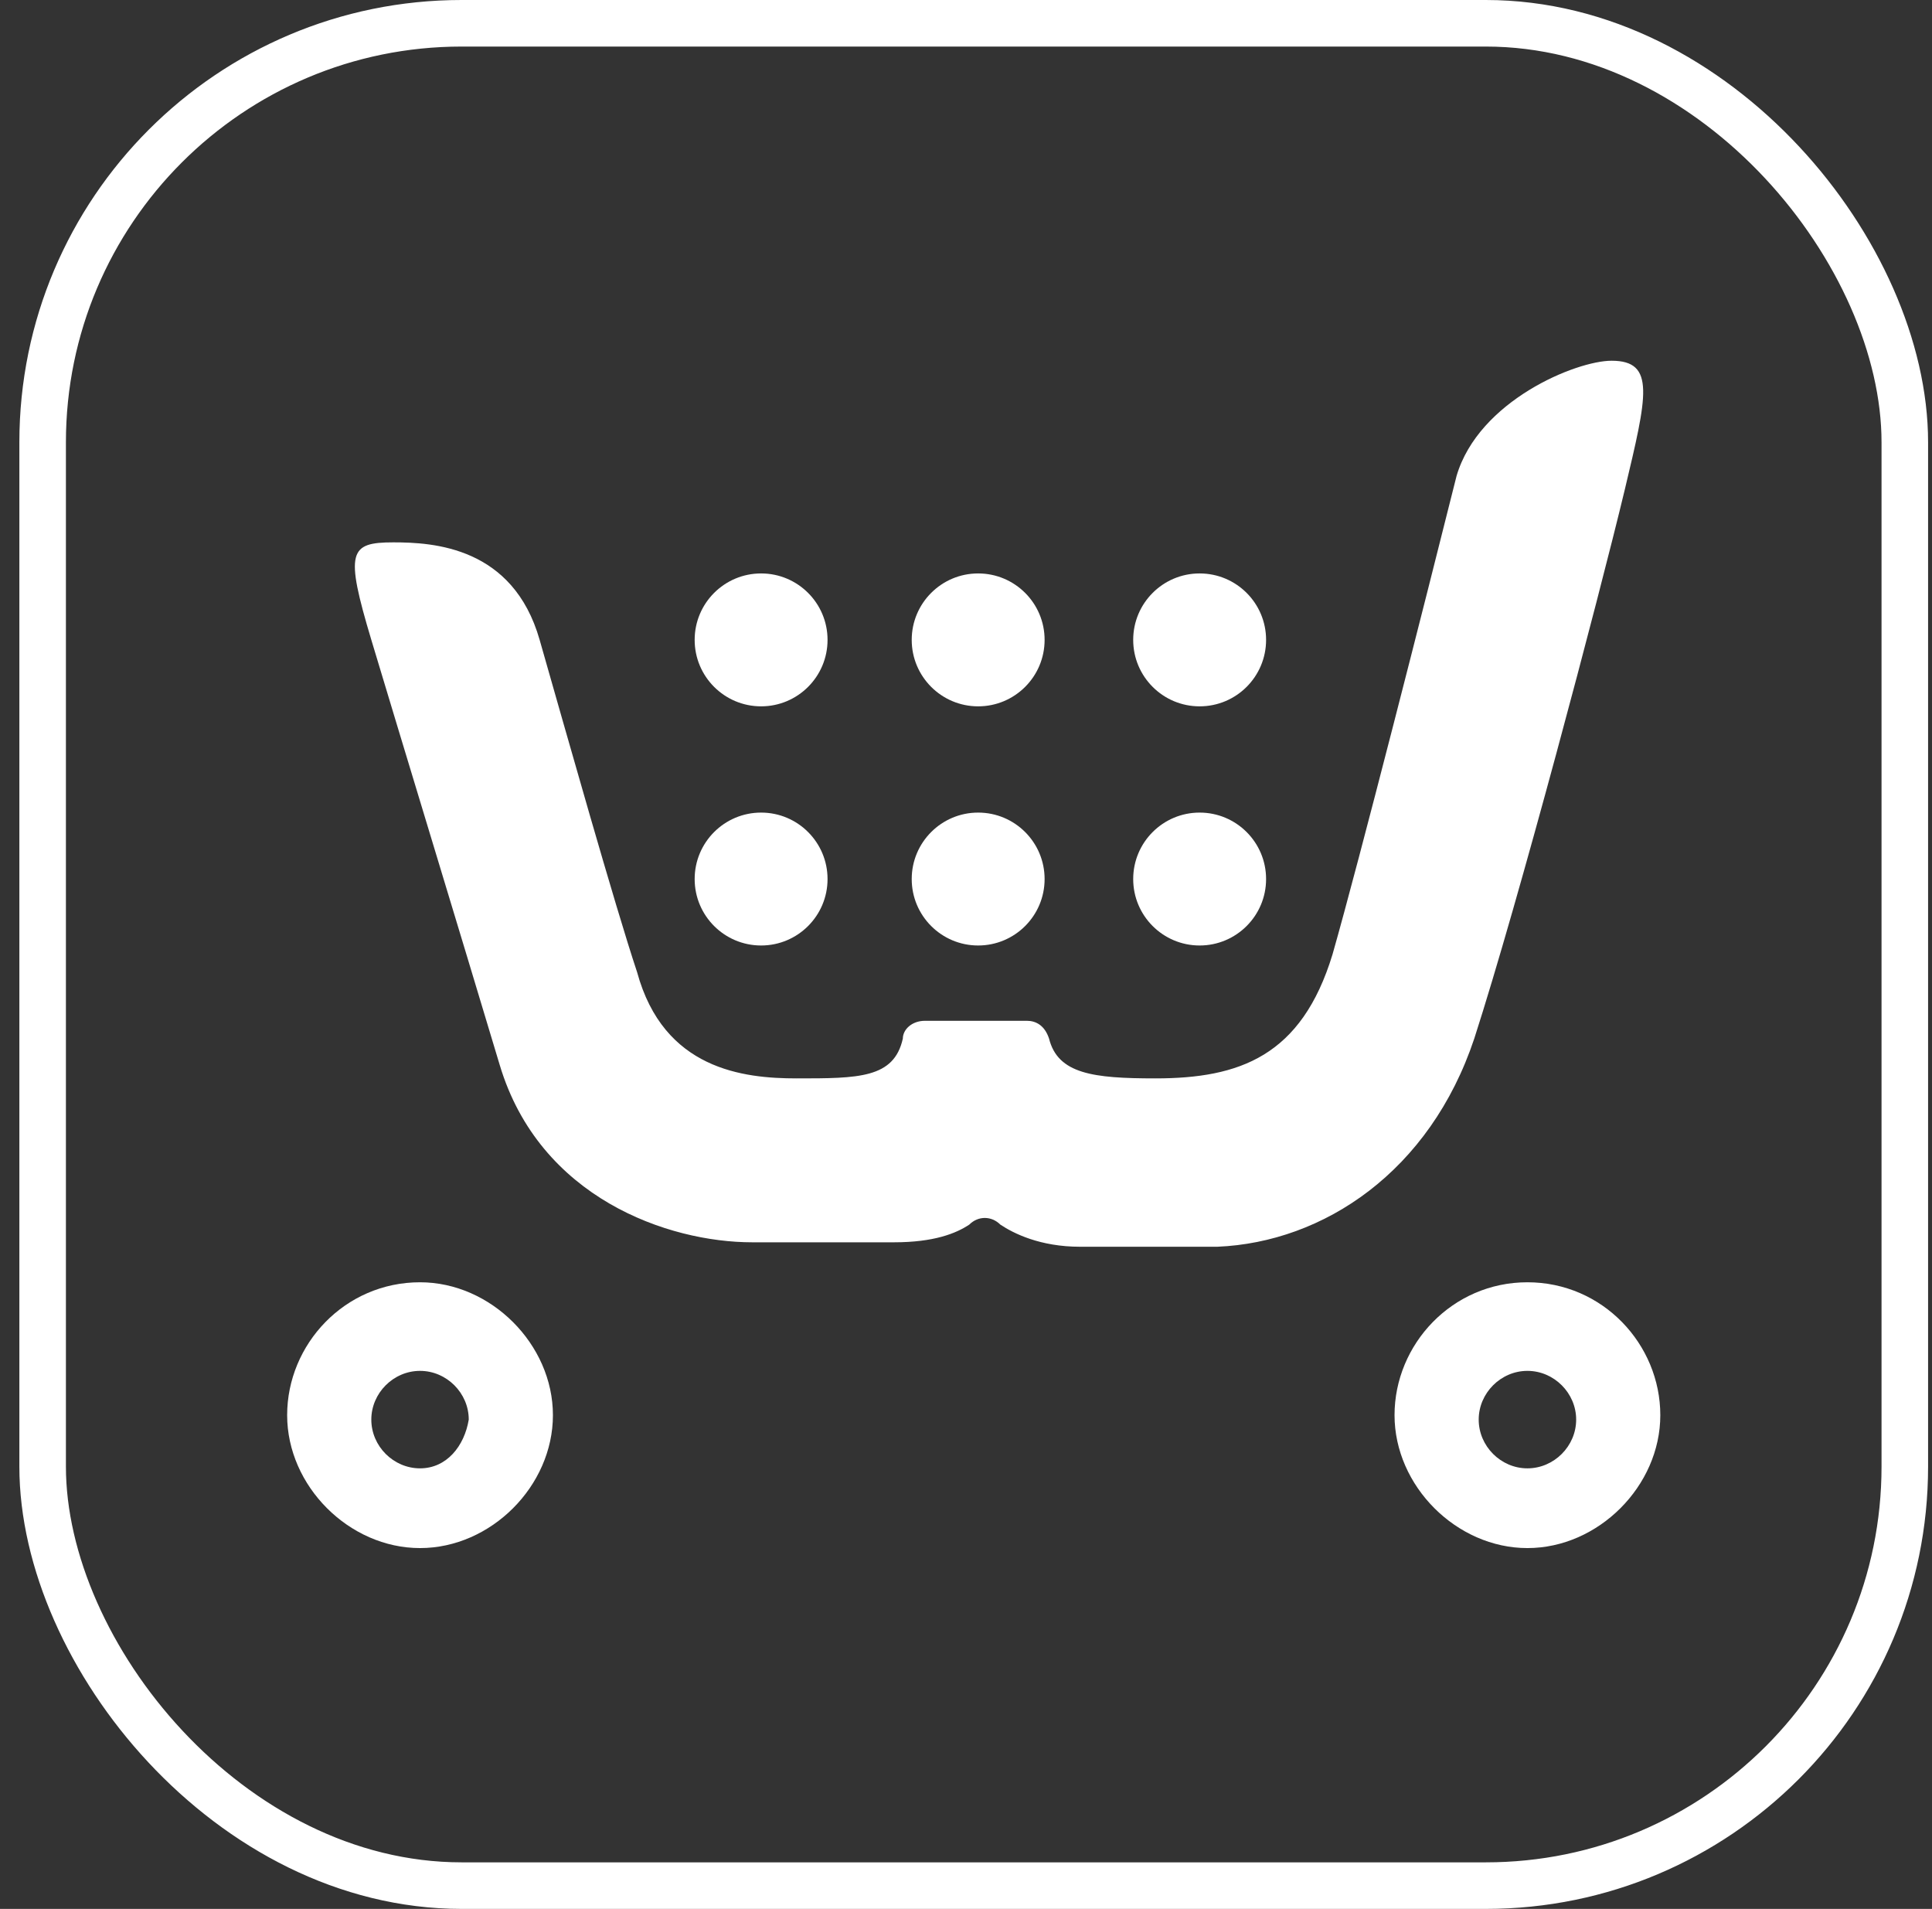 <svg width="83" height="82" viewBox="0 0 83 82" fill="none" xmlns="http://www.w3.org/2000/svg">
<rect x="0" y="0" width="83" height="82" fill="#333333" stroke="none"/>
<rect x="1.832" y="1" width="80" height="80" rx="18" stroke="white" stroke-width="2"/>
<path fill-rule="evenodd" clip-rule="evenodd" d="M63.336 44.612C65.239 38.712 68.664 25.772 69.806 21.015C70.757 17.018 71.138 15.496 69.235 15.496C67.713 15.496 63.526 17.209 62.575 20.444C61.242 25.772 58.388 37 57.246 40.996C55.914 45.373 53.25 46.324 49.634 46.324C46.97 46.324 45.448 46.134 45.067 44.612C44.877 44.041 44.496 43.85 44.116 43.85H39.739C39.168 43.85 38.787 44.231 38.787 44.612C38.407 46.324 36.884 46.324 34.22 46.324C31.937 46.324 28.511 45.944 27.369 41.757C26.418 38.903 24.325 31.481 23.183 27.485C22.041 23.489 18.616 23.298 16.903 23.298C15 23.298 14.81 23.679 15.952 27.485C17.093 31.291 19.758 40.044 21.47 45.753C23.183 51.462 28.702 53.365 32.317 53.365H38.407C40.119 53.365 41.071 52.985 41.642 52.604C42.022 52.224 42.593 52.224 42.974 52.604C43.545 52.985 44.687 53.556 46.399 53.556H52.298C56.866 53.365 61.433 50.321 63.336 44.612Z" fill="white"/>
<path d="M32.698 30.342C34.274 30.342 35.552 29.064 35.552 27.487C35.552 25.911 34.274 24.633 32.698 24.633C31.121 24.633 29.843 25.911 29.843 27.487C29.843 29.064 31.121 30.342 32.698 30.342Z" fill="white"/>
<path d="M42.022 30.342C43.599 30.342 44.877 29.064 44.877 27.487C44.877 25.911 43.599 24.633 42.022 24.633C40.446 24.633 39.168 25.911 39.168 27.487C39.168 29.064 40.446 30.342 42.022 30.342Z" fill="white"/>
<path d="M51.537 30.342C53.114 30.342 54.392 29.064 54.392 27.487C54.392 25.911 53.114 24.633 51.537 24.633C49.961 24.633 48.683 25.911 48.683 27.487C48.683 29.064 49.961 30.342 51.537 30.342Z" fill="white"/>
<path d="M32.698 40.615C34.274 40.615 35.552 39.337 35.552 37.761C35.552 36.184 34.274 34.906 32.698 34.906C31.121 34.906 29.843 36.184 29.843 37.761C29.843 39.337 31.121 40.615 32.698 40.615Z" fill="white"/>
<path d="M42.022 40.615C43.599 40.615 44.877 39.337 44.877 37.761C44.877 36.184 43.599 34.906 42.022 34.906C40.446 34.906 39.168 36.184 39.168 37.761C39.168 39.337 40.446 40.615 42.022 40.615Z" fill="white"/>
<path d="M51.537 40.615C53.114 40.615 54.392 39.337 54.392 37.761C54.392 36.184 53.114 34.906 51.537 34.906C49.961 34.906 48.683 36.184 48.683 37.761C48.683 39.337 49.961 40.615 51.537 40.615Z" fill="white"/>
<path fill-rule="evenodd" clip-rule="evenodd" d="M18.045 55.082C14.81 55.082 12.336 57.746 12.336 60.791C12.336 63.836 15 66.5 18.045 66.5C21.09 66.5 23.754 63.836 23.754 60.791C23.754 57.746 21.09 55.082 18.045 55.082ZM18.045 63.075C16.903 63.075 15.952 62.123 15.952 60.981C15.952 59.84 16.903 58.888 18.045 58.888C19.187 58.888 20.138 59.84 20.138 60.981C19.948 62.123 19.187 63.075 18.045 63.075ZM65.619 55.082C62.384 55.082 59.91 57.746 59.91 60.791C59.91 63.836 62.575 66.5 65.619 66.5C68.664 66.5 71.328 63.836 71.328 60.791C71.328 57.746 68.854 55.082 65.619 55.082ZM65.619 63.075C64.477 63.075 63.526 62.123 63.526 60.981C63.526 59.84 64.477 58.888 65.619 58.888C66.761 58.888 67.713 59.84 67.713 60.981C67.713 62.123 66.761 63.075 65.619 63.075Z" fill="white"/>
</svg>
